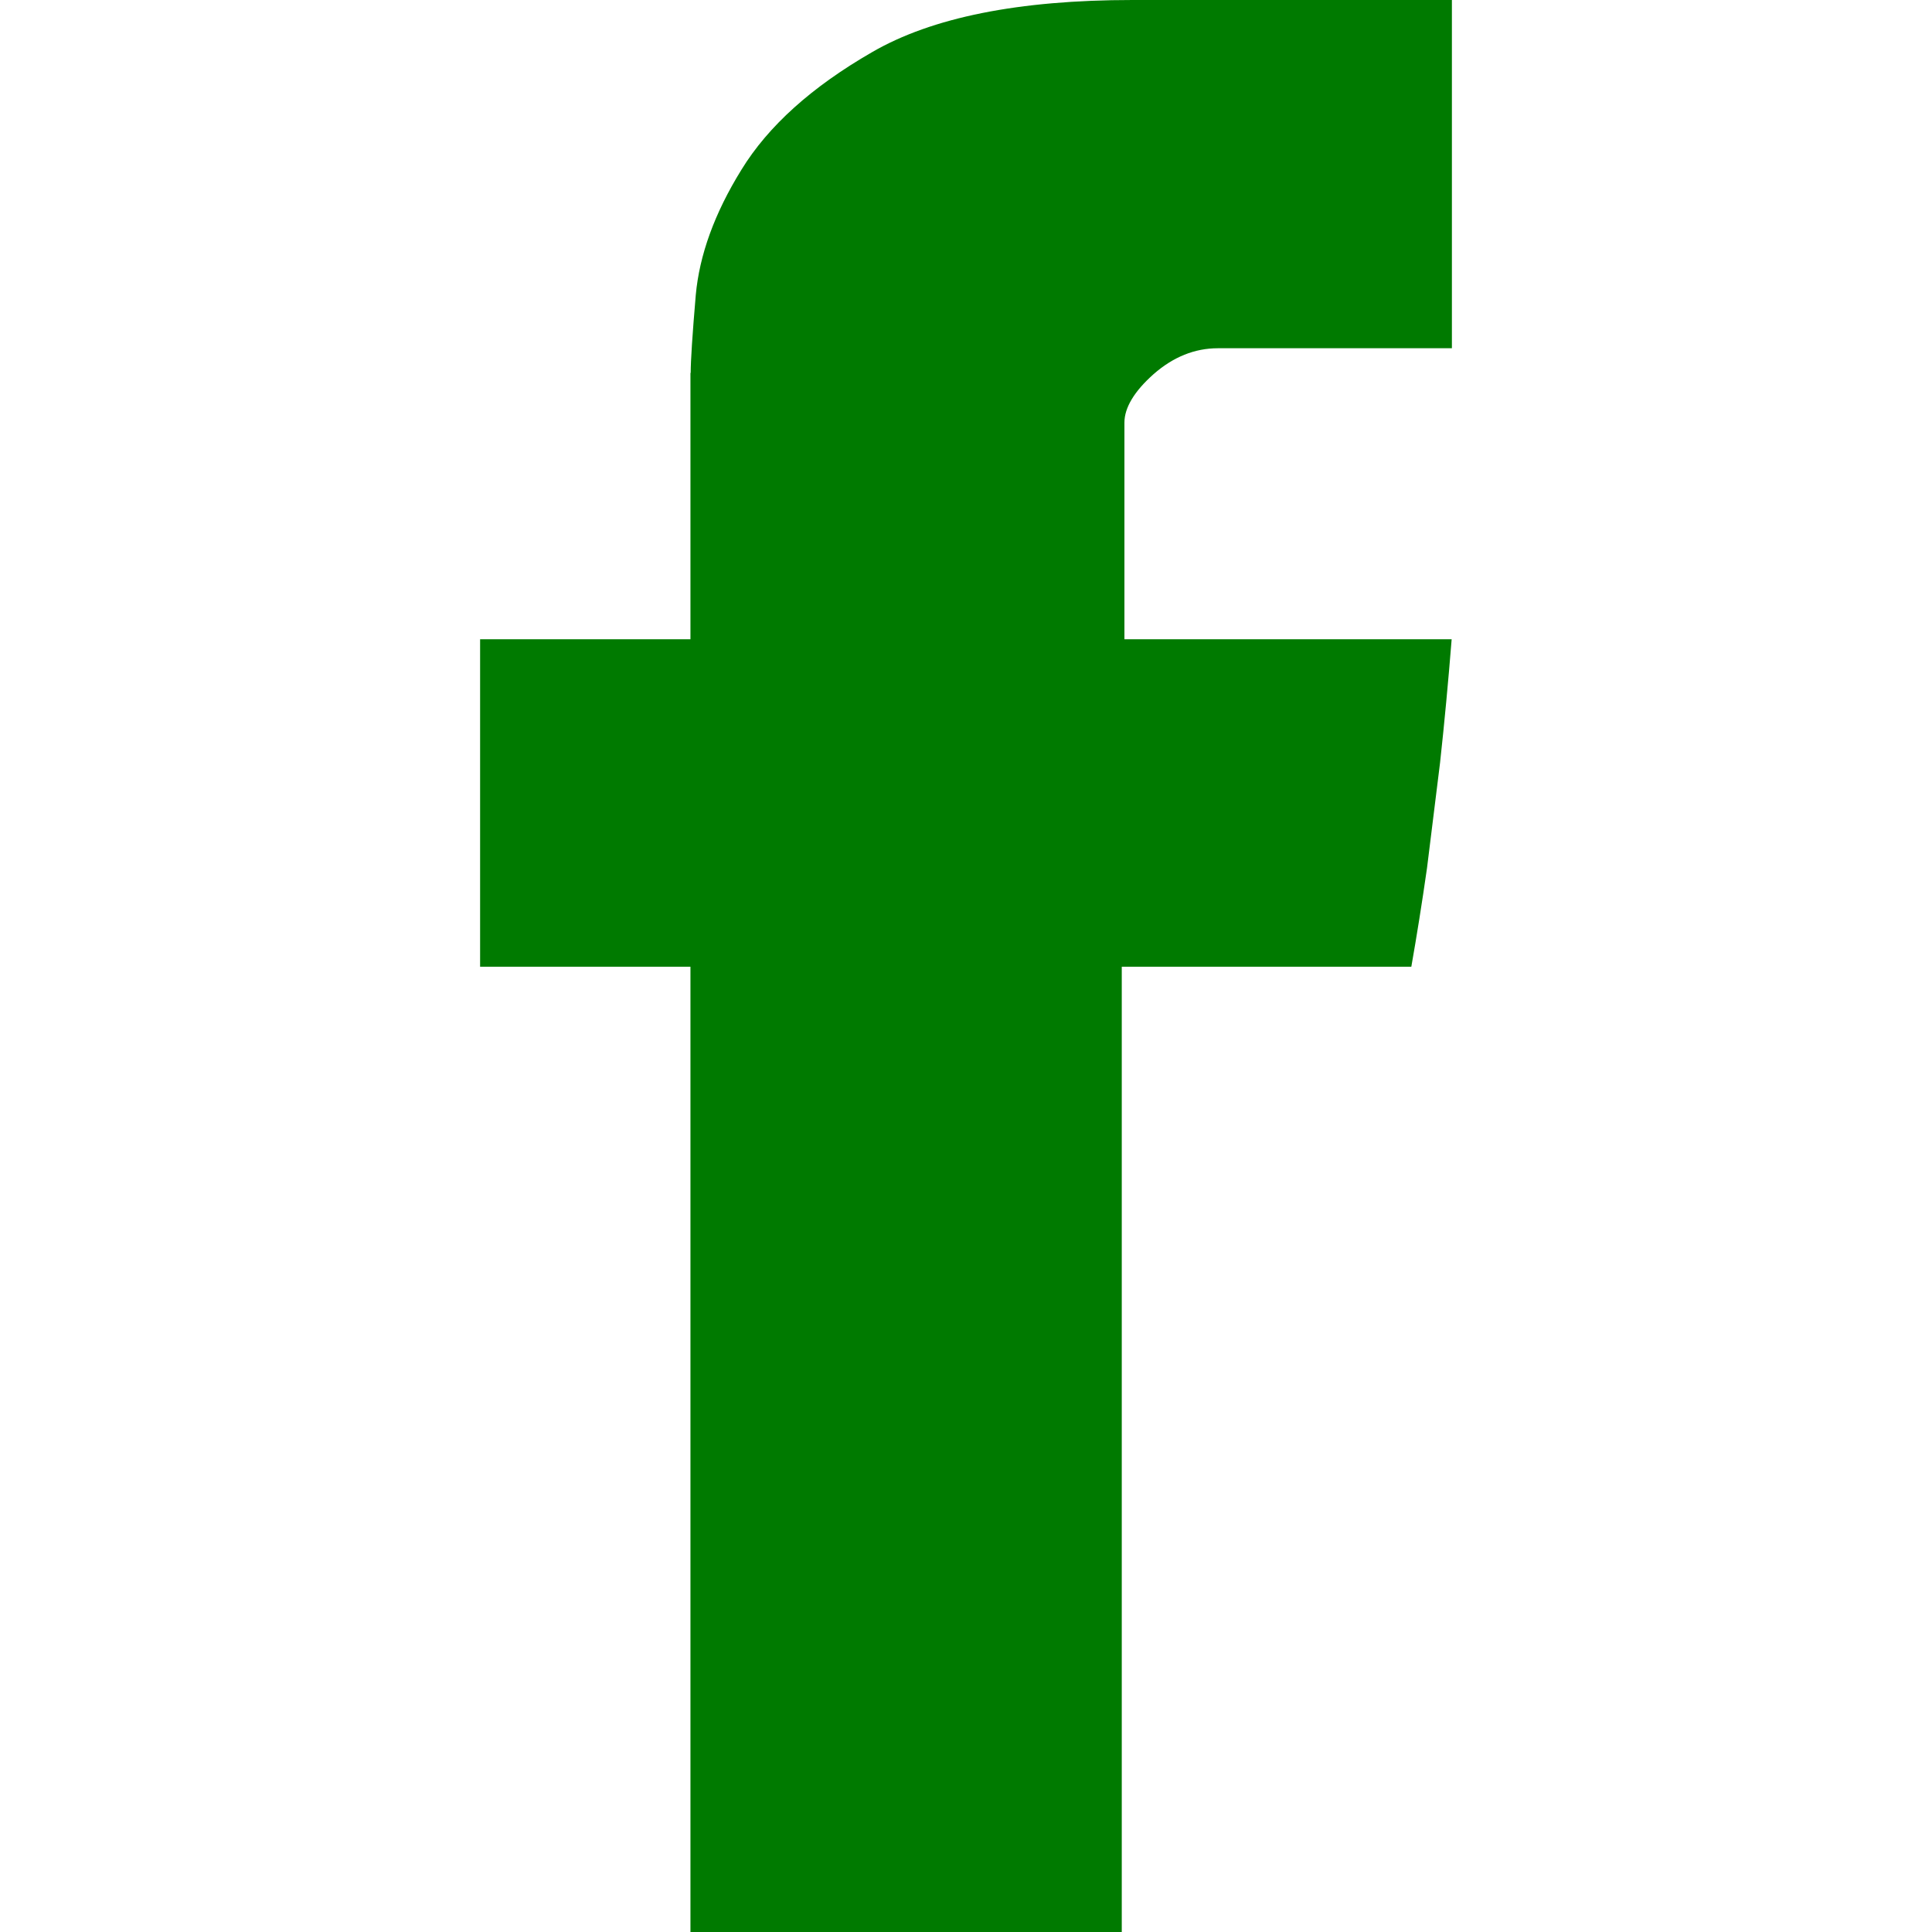 <?xml version="1.0" encoding="UTF-8"?>
<svg id="Capa_1" data-name="Capa 1" xmlns="http://www.w3.org/2000/svg" version="1.1" viewBox="0 0 800 800">
  <defs>
    <style>
      .cls-1 {
        fill: #007A00;
        stroke-width: 0px;
      }
    </style>
  </defs>
  <path class="cls-1" d="M286,154.4c0-5,.7-15.8,2.1-32.2,1.5-16.5,7.7-33.8,18.9-51.9,11.1-18.1,29.1-34.3,54.1-48.7C385.9,7.2,421.9,0,468.9,0h132.3v144.2h-96.9c-9.6,0-18.5,3.6-26.6,10.7-8,7.1-12.1,13.9-12.1,20.1v89.7h135.5c-1.4,17.6-3,34.6-4.8,51.1l-5.4,43.6c-2.1,14.7-4.3,28.4-6.5,40.9h-119.9v399.7h-178.6v-399.7h-87.1v-135.6h87.1v-110.3Z"/>
</svg>